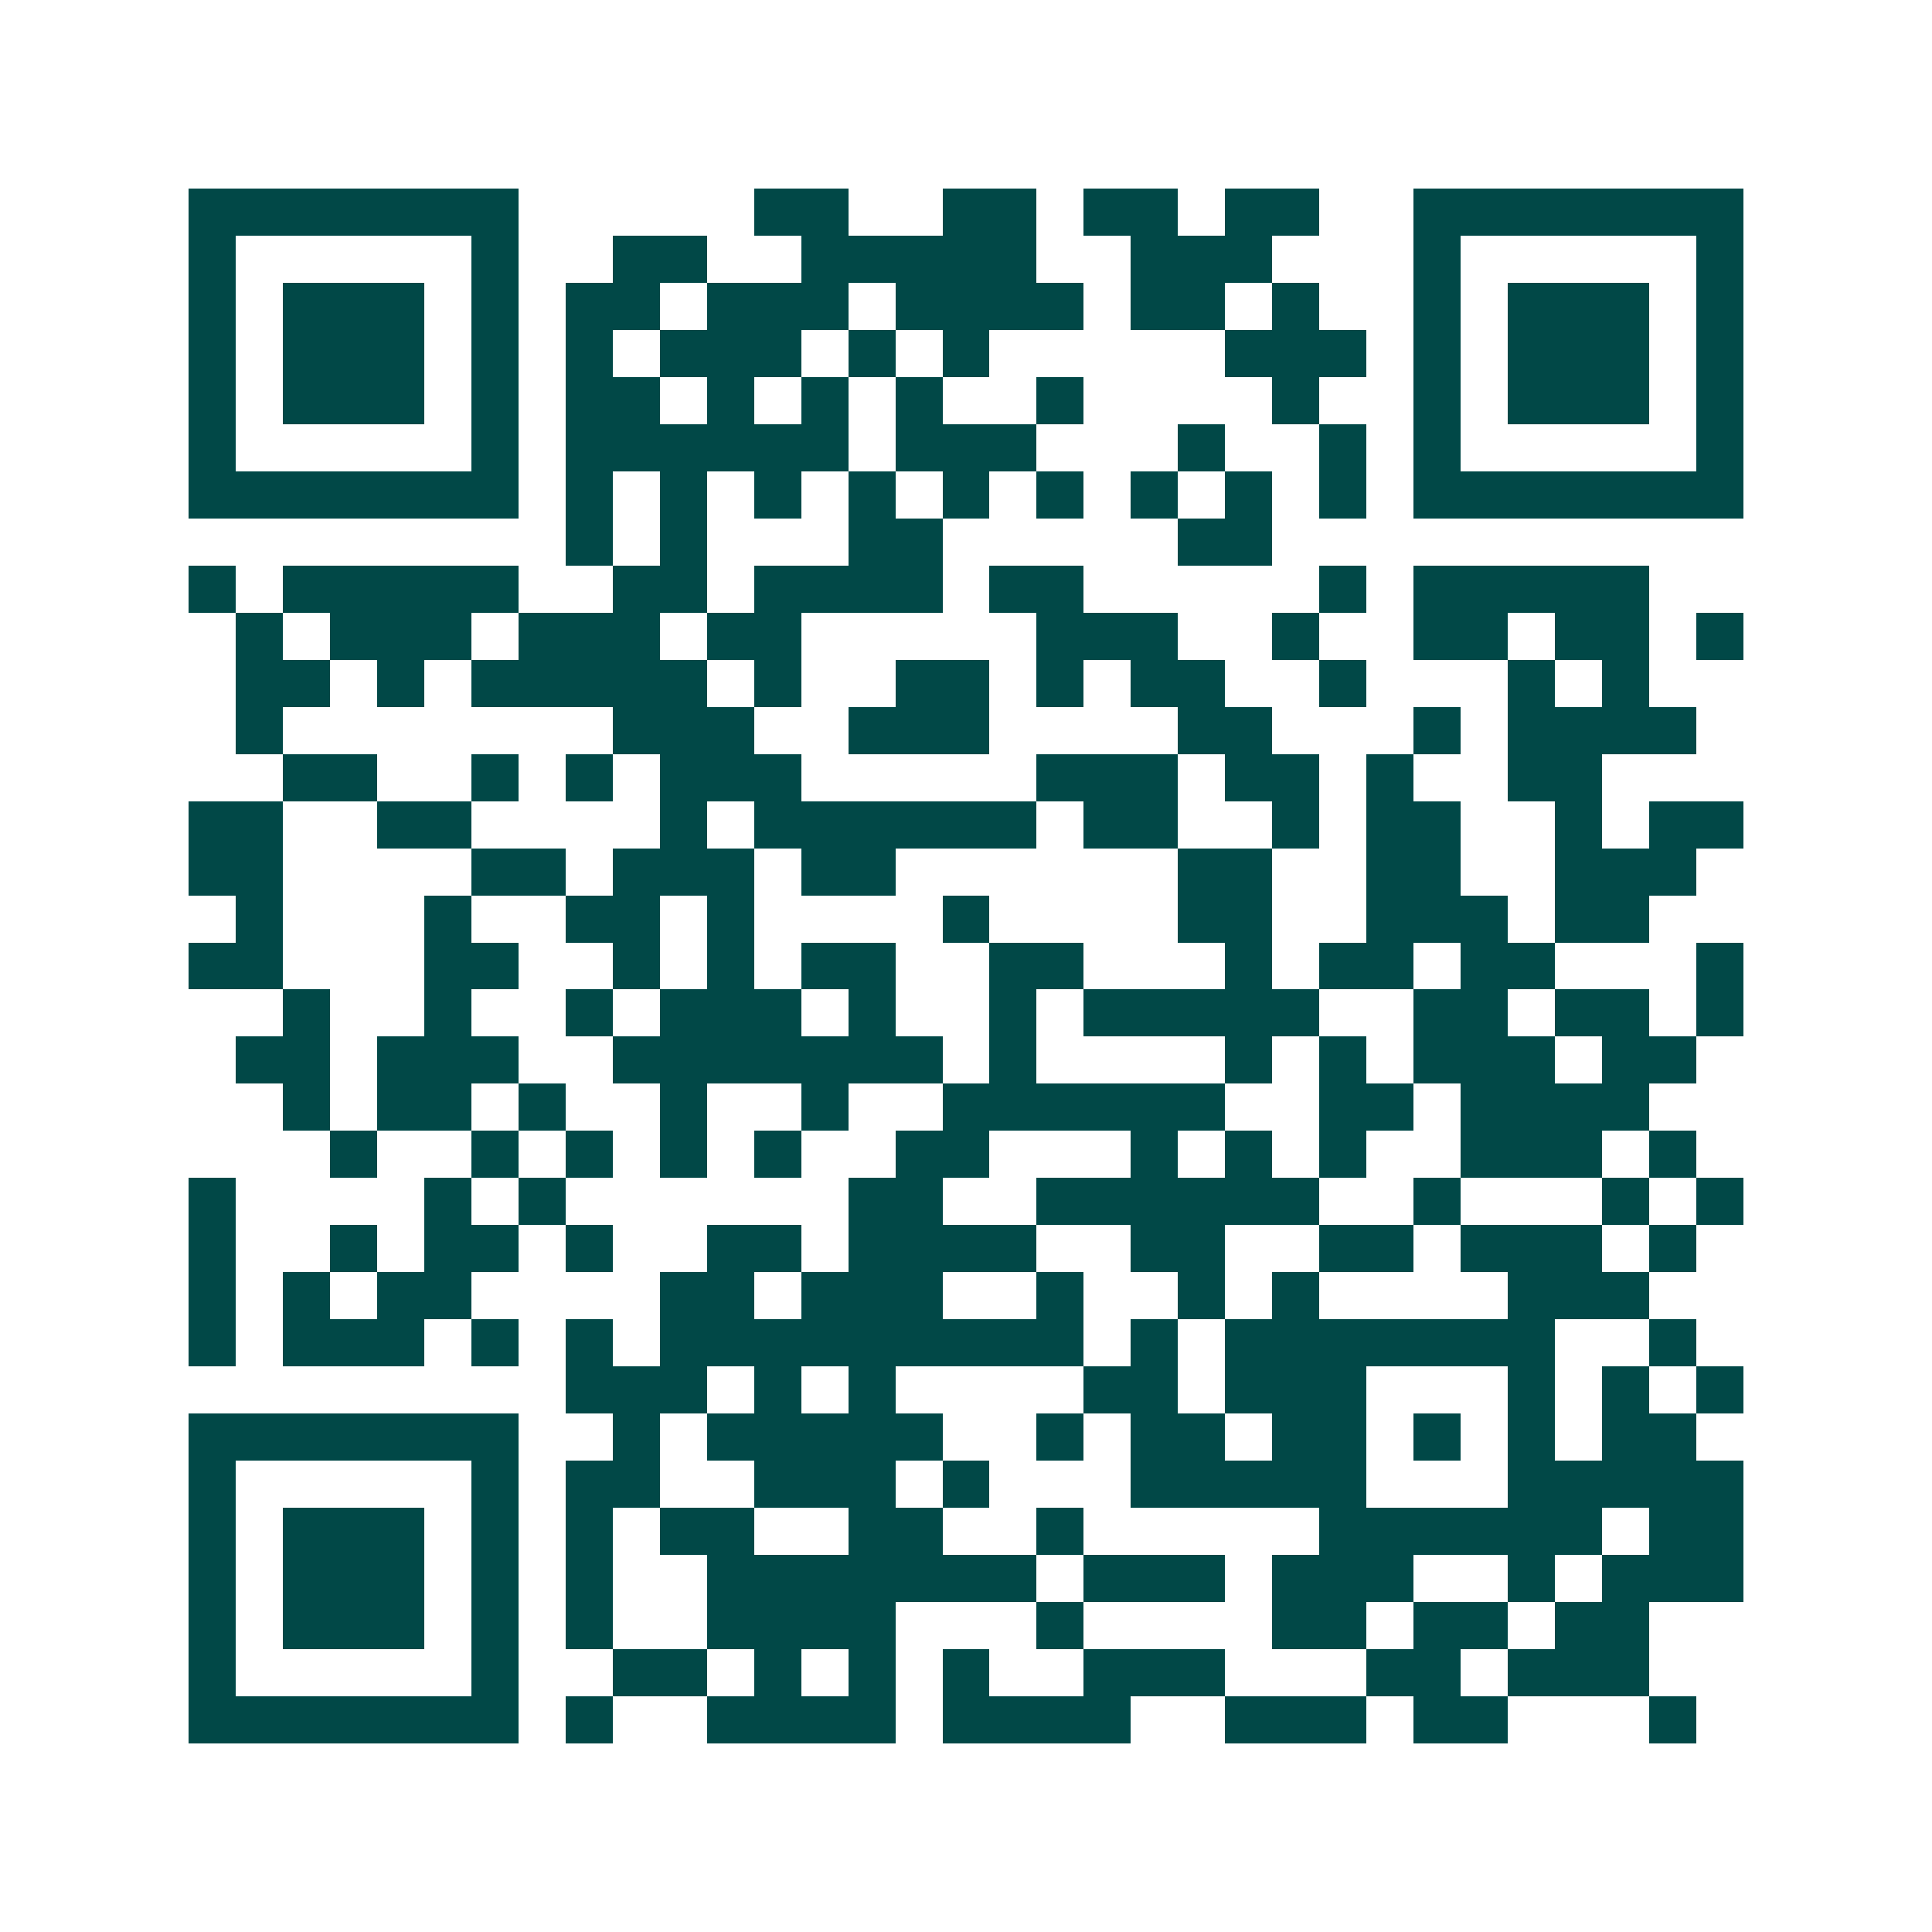 <svg xmlns="http://www.w3.org/2000/svg" width="200" height="200" viewBox="0 0 41 41" shape-rendering="crispEdges"><path fill="#ffffff" d="M0 0h41v41H0z"/><path stroke="#014847" d="M4 4.5h7m5 0h2m2 0h2m1 0h2m1 0h2m2 0h7M4 5.5h1m5 0h1m2 0h2m2 0h5m2 0h3m3 0h1m5 0h1M4 6.5h1m1 0h3m1 0h1m1 0h2m1 0h3m1 0h4m1 0h2m1 0h1m2 0h1m1 0h3m1 0h1M4 7.5h1m1 0h3m1 0h1m1 0h1m1 0h3m1 0h1m1 0h1m5 0h3m1 0h1m1 0h3m1 0h1M4 8.5h1m1 0h3m1 0h1m1 0h2m1 0h1m1 0h1m1 0h1m2 0h1m4 0h1m2 0h1m1 0h3m1 0h1M4 9.5h1m5 0h1m1 0h6m1 0h3m3 0h1m2 0h1m1 0h1m5 0h1M4 10.5h7m1 0h1m1 0h1m1 0h1m1 0h1m1 0h1m1 0h1m1 0h1m1 0h1m1 0h1m1 0h7M12 11.5h1m1 0h1m3 0h2m5 0h2M4 12.5h1m1 0h5m2 0h2m1 0h4m1 0h2m5 0h1m1 0h5M5 13.5h1m1 0h3m1 0h3m1 0h2m5 0h3m2 0h1m2 0h2m1 0h2m1 0h1M5 14.5h2m1 0h1m1 0h5m1 0h1m2 0h2m1 0h1m1 0h2m2 0h1m3 0h1m1 0h1M5 15.5h1m7 0h3m2 0h3m4 0h2m3 0h1m1 0h4M6 16.5h2m2 0h1m1 0h1m1 0h3m5 0h3m1 0h2m1 0h1m2 0h2M4 17.5h2m2 0h2m4 0h1m1 0h6m1 0h2m2 0h1m1 0h2m2 0h1m1 0h2M4 18.5h2m4 0h2m1 0h3m1 0h2m6 0h2m2 0h2m2 0h3M5 19.5h1m3 0h1m2 0h2m1 0h1m4 0h1m4 0h2m2 0h3m1 0h2M4 20.5h2m3 0h2m2 0h1m1 0h1m1 0h2m2 0h2m3 0h1m1 0h2m1 0h2m3 0h1M6 21.5h1m2 0h1m2 0h1m1 0h3m1 0h1m2 0h1m1 0h5m2 0h2m1 0h2m1 0h1M5 22.5h2m1 0h3m2 0h7m1 0h1m4 0h1m1 0h1m1 0h3m1 0h2M6 23.5h1m1 0h2m1 0h1m2 0h1m2 0h1m2 0h6m2 0h2m1 0h4M7 24.5h1m2 0h1m1 0h1m1 0h1m1 0h1m2 0h2m3 0h1m1 0h1m1 0h1m2 0h3m1 0h1M4 25.5h1m4 0h1m1 0h1m6 0h2m2 0h6m2 0h1m3 0h1m1 0h1M4 26.5h1m2 0h1m1 0h2m1 0h1m2 0h2m1 0h4m2 0h2m2 0h2m1 0h3m1 0h1M4 27.5h1m1 0h1m1 0h2m4 0h2m1 0h3m2 0h1m2 0h1m1 0h1m4 0h3M4 28.5h1m1 0h3m1 0h1m1 0h1m1 0h9m1 0h1m1 0h7m2 0h1M12 29.5h3m1 0h1m1 0h1m4 0h2m1 0h3m3 0h1m1 0h1m1 0h1M4 30.5h7m2 0h1m1 0h5m2 0h1m1 0h2m1 0h2m1 0h1m1 0h1m1 0h2M4 31.5h1m5 0h1m1 0h2m2 0h3m1 0h1m3 0h5m3 0h5M4 32.5h1m1 0h3m1 0h1m1 0h1m1 0h2m2 0h2m2 0h1m5 0h6m1 0h2M4 33.5h1m1 0h3m1 0h1m1 0h1m2 0h7m1 0h3m1 0h3m2 0h1m1 0h3M4 34.5h1m1 0h3m1 0h1m1 0h1m2 0h4m3 0h1m4 0h2m1 0h2m1 0h2M4 35.5h1m5 0h1m2 0h2m1 0h1m1 0h1m1 0h1m2 0h3m3 0h2m1 0h3M4 36.5h7m1 0h1m2 0h4m1 0h4m2 0h3m1 0h2m3 0h1"/></svg>
